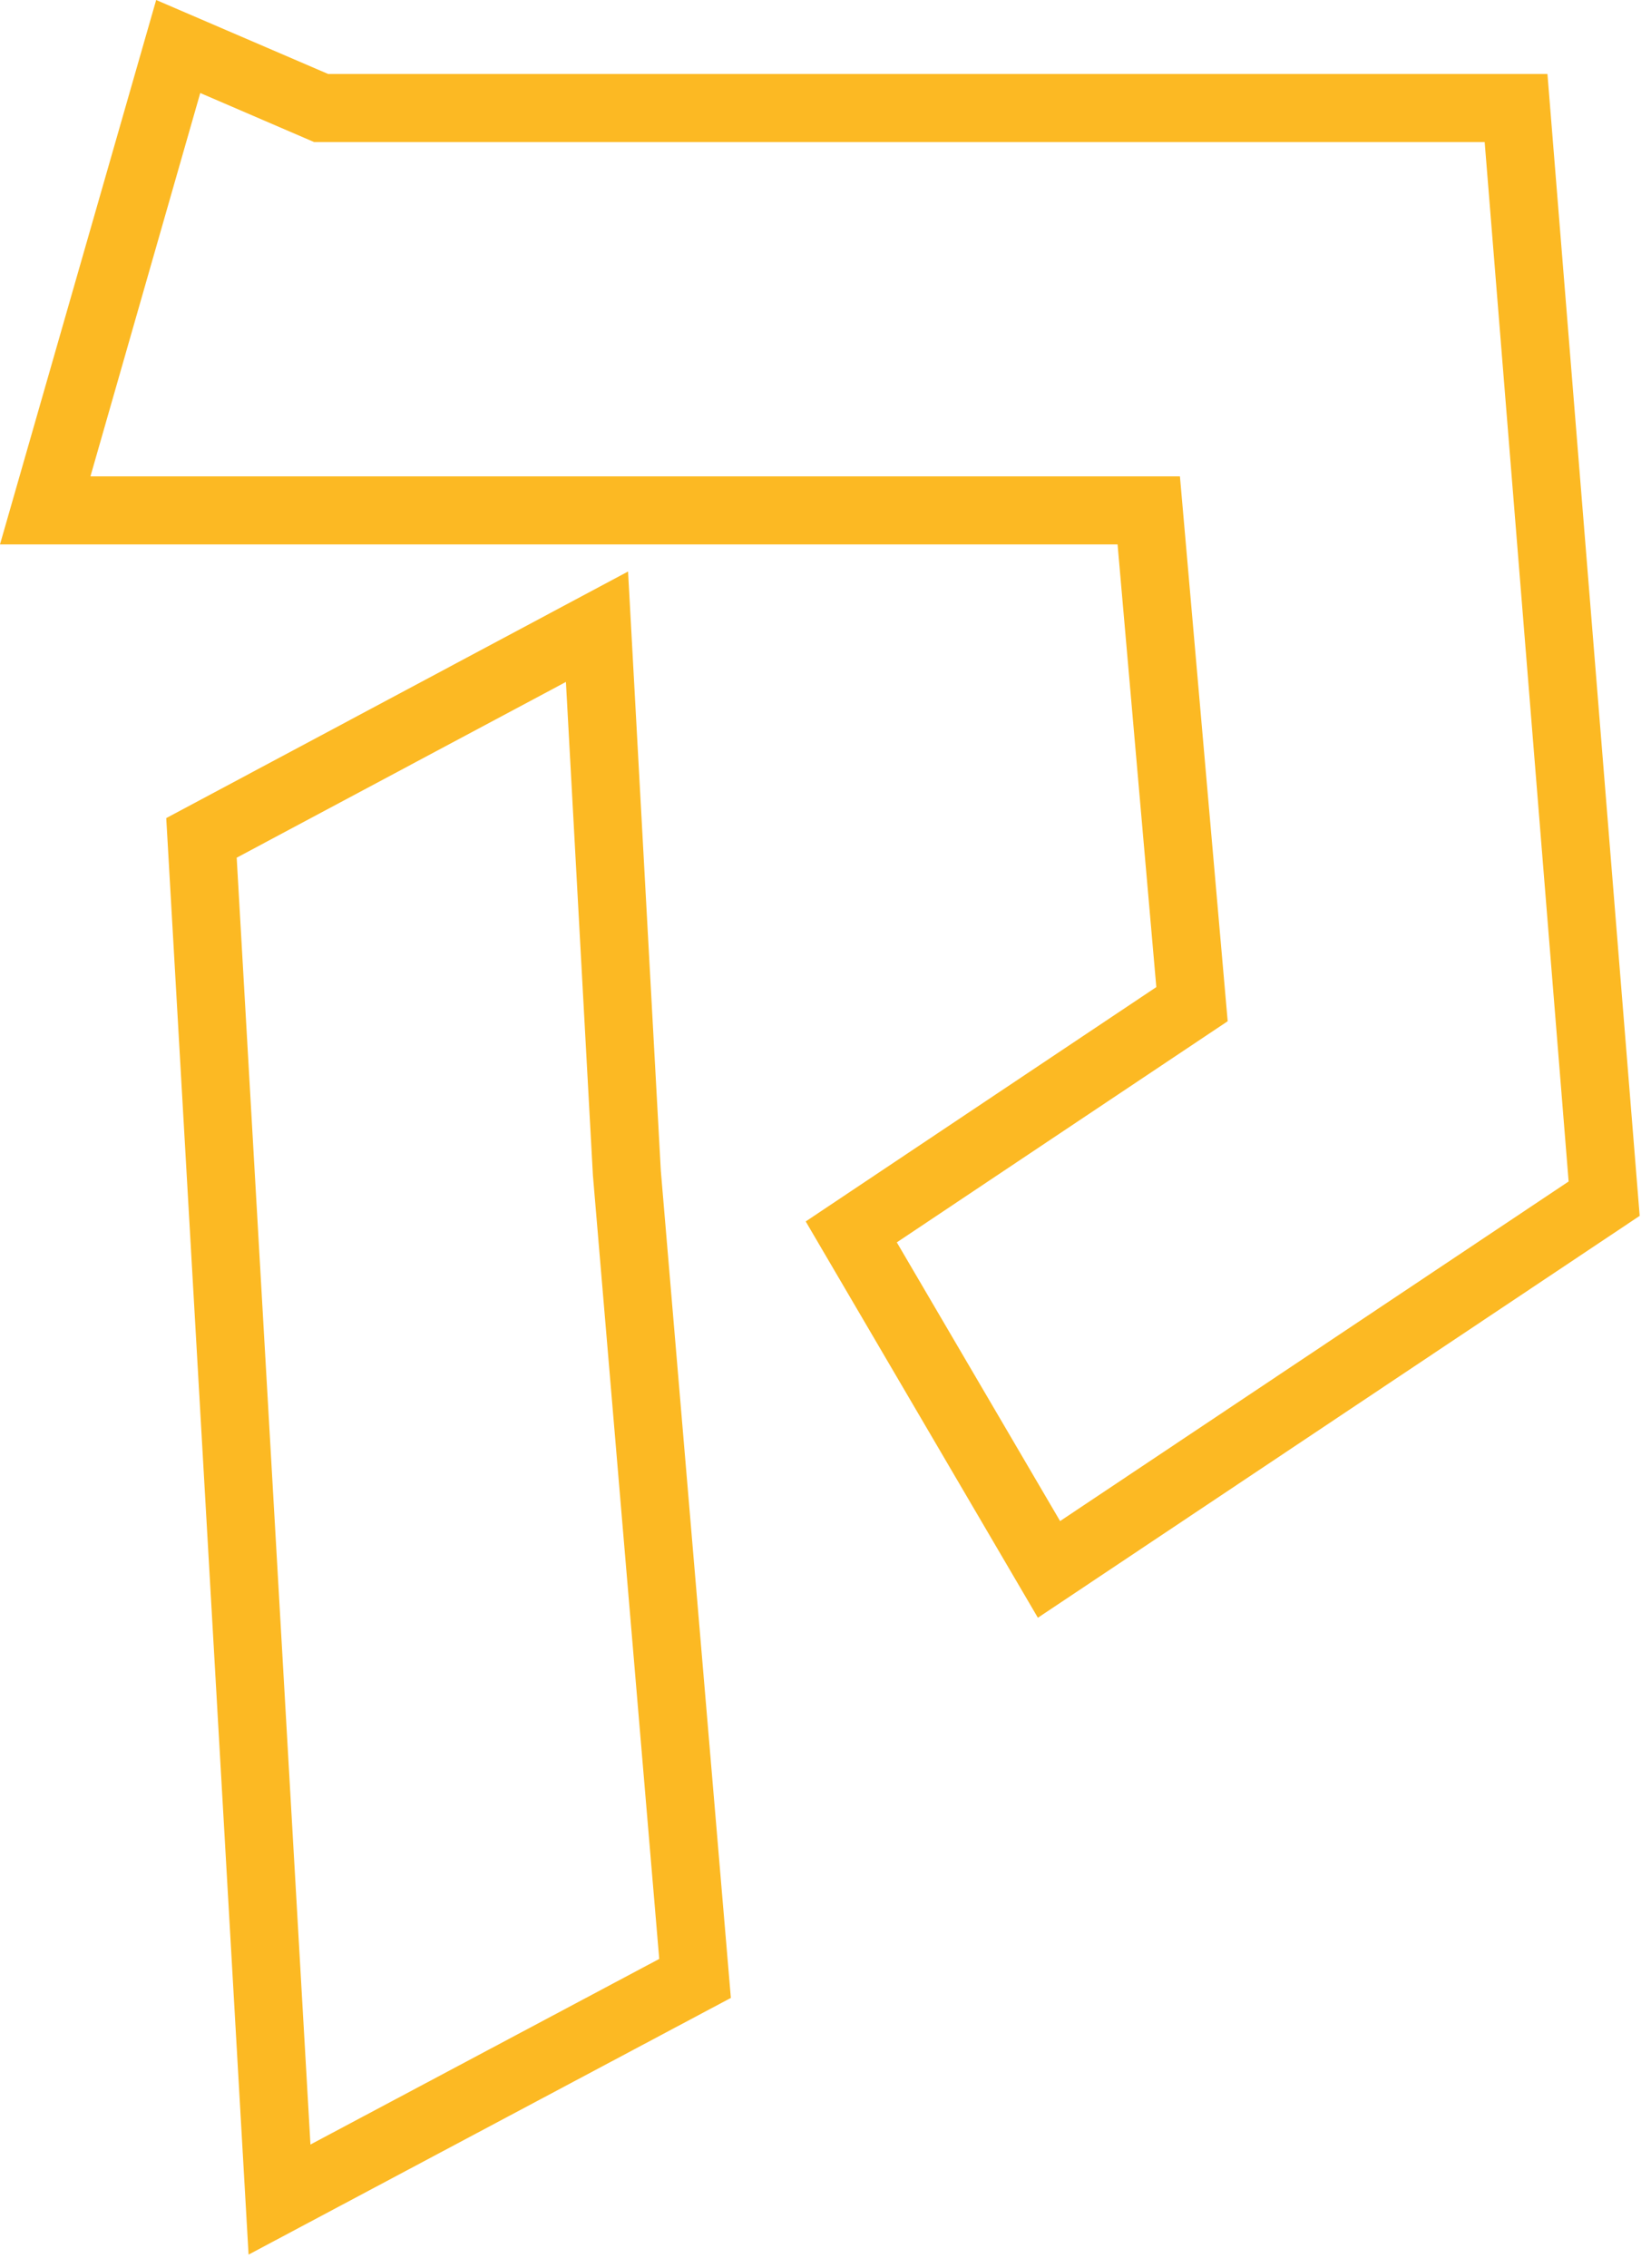 <svg xmlns="http://www.w3.org/2000/svg" width="75" height="103" viewBox="0 0 75 103">
    <path fill="#FCB923" fill-rule="evenodd" d="M7.094 0L0 24.721h50.768l1.76 20.103-15.927 10.642 10.547 17.996 27.338-18.25-.073-.904L70.296 3.36H14.908L7.094 0zm2.003 4.224l5.169 2.226h53.178l3.814 47.201-23.101 15.421-7.417-12.656 15.03-10.042-2.169-24.743H4.109L9.097 4.224zM7.552 37.15l3.74 65.232 21.909-11.656-.086-1.015-3.095-36.542-1.489-27.217L7.552 37.15zm3.2 1.798l14.956-7.981 1.227 22.416 3.012 35.572-15.844 8.428-3.351-58.435z"/>
</svg>
